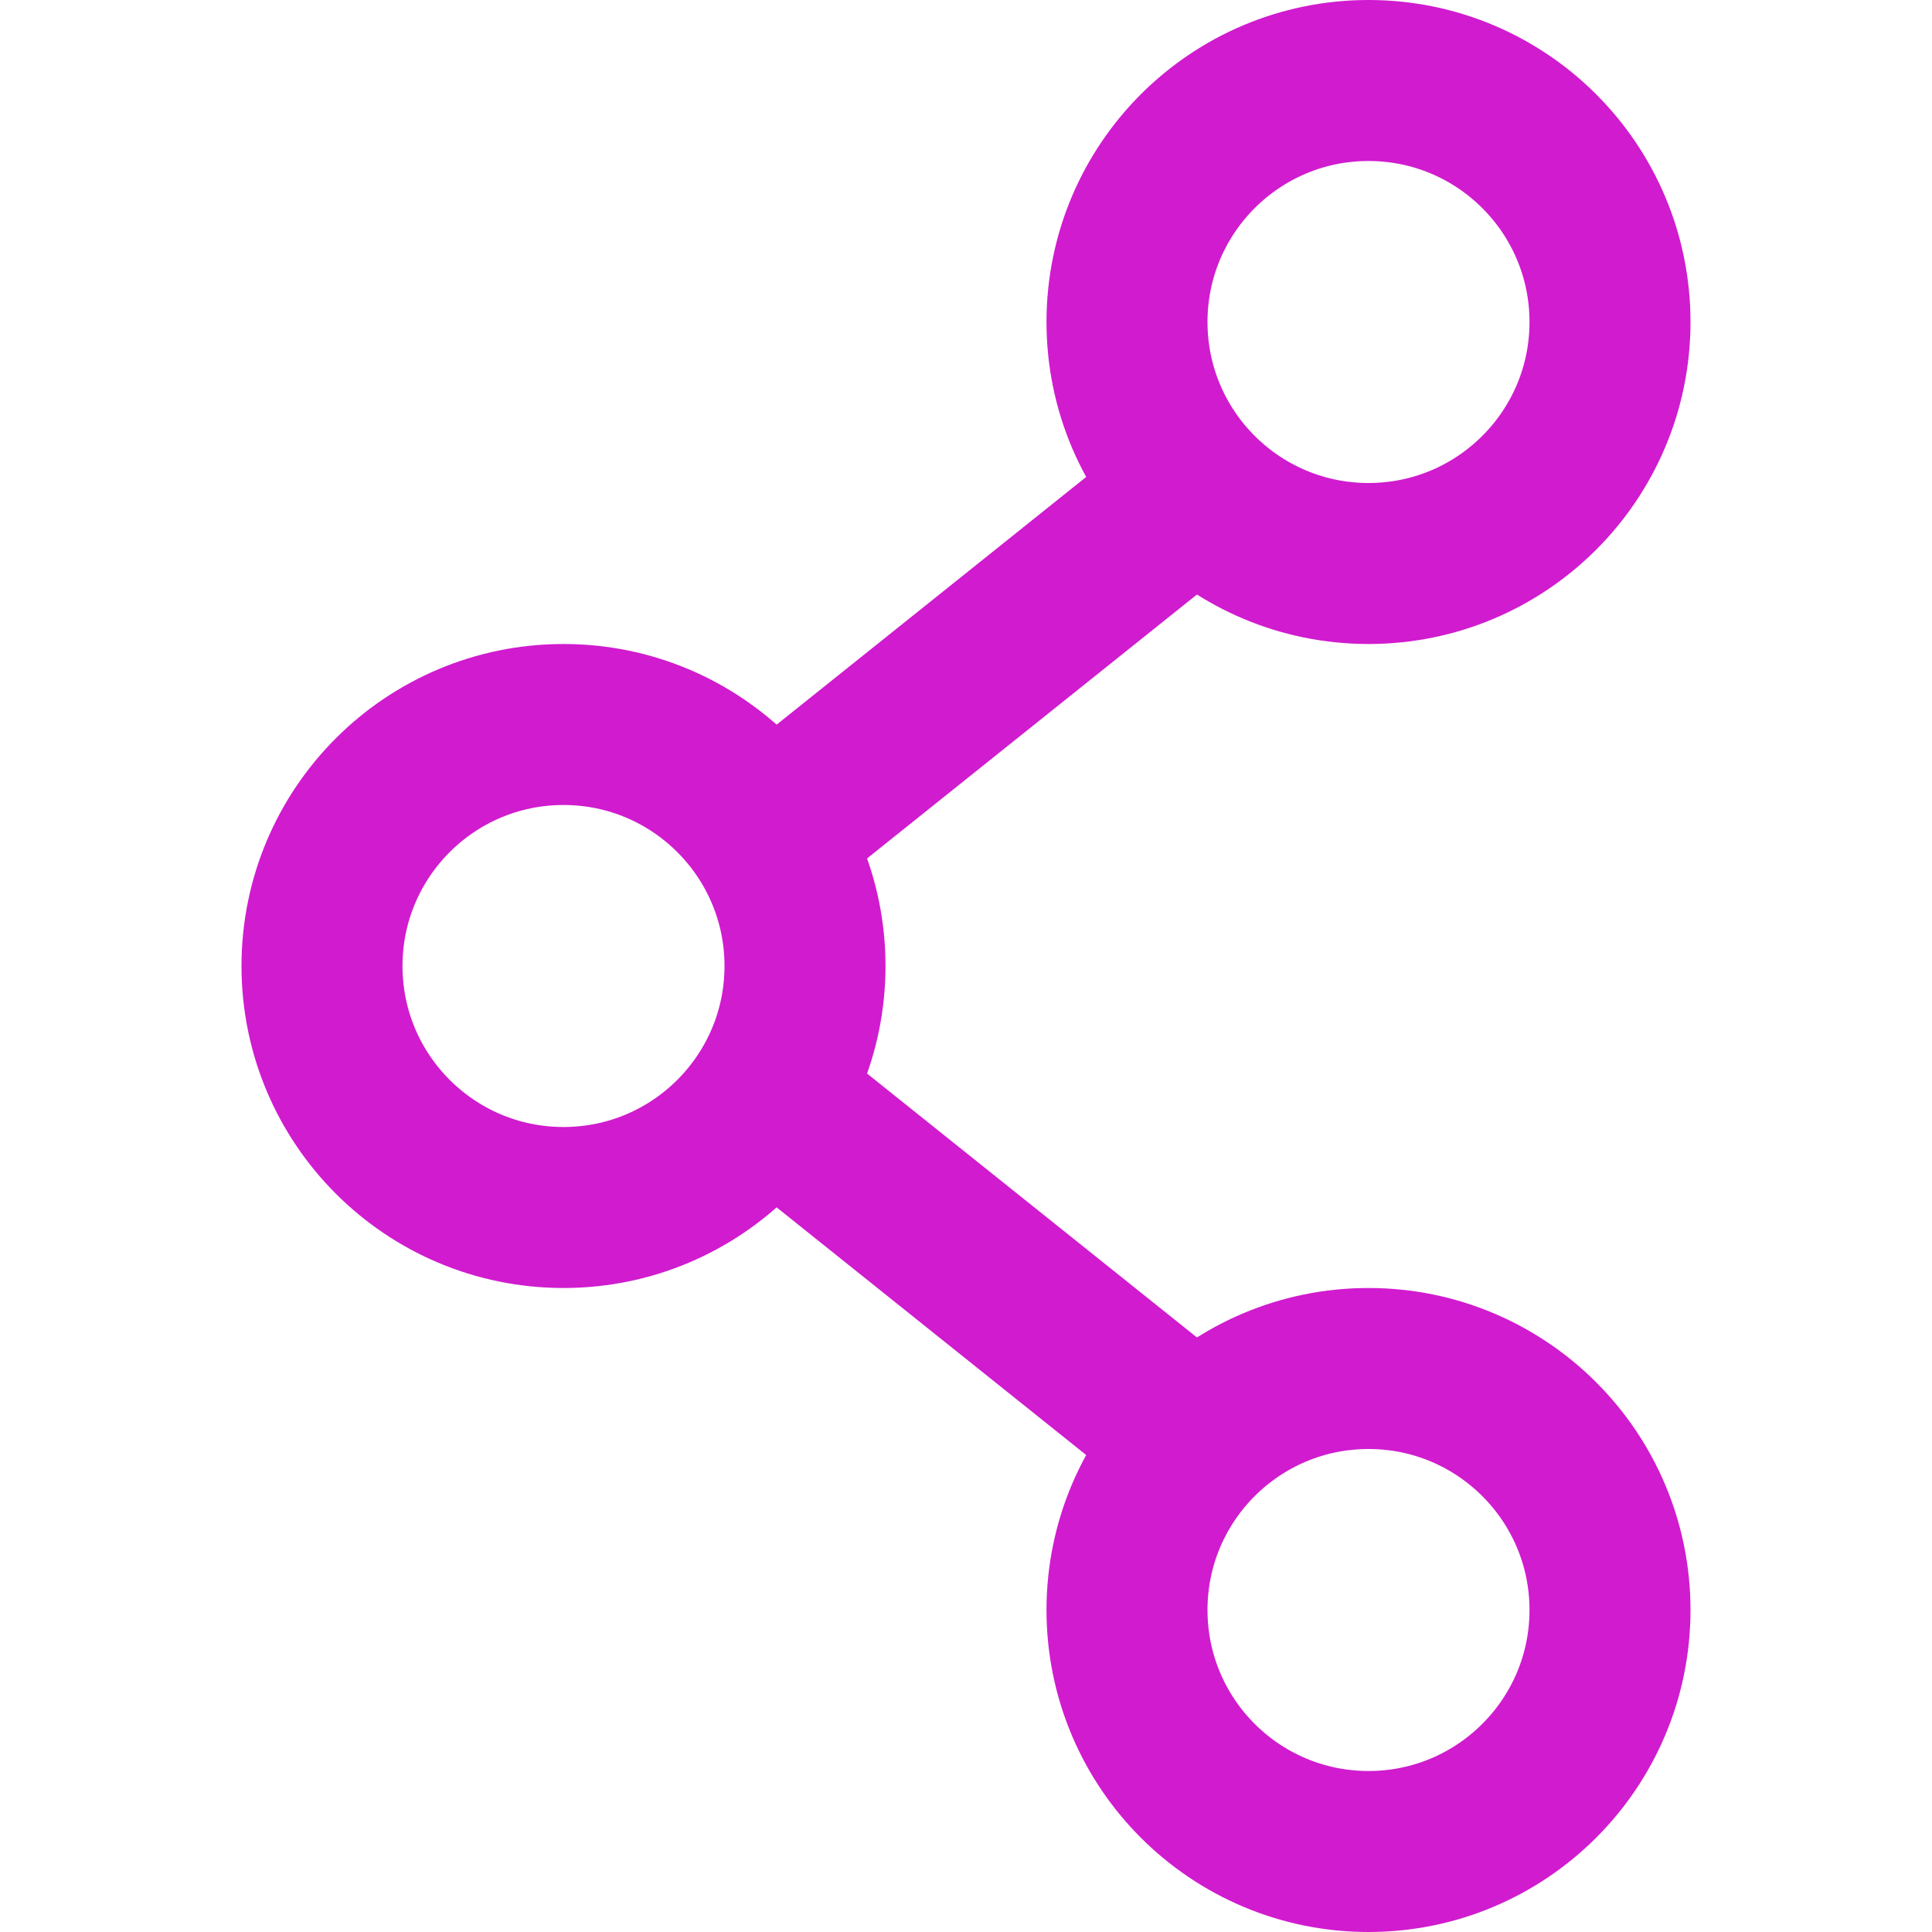 <svg height="24" viewBox="0 0 24 24" width="24" xmlns="http://www.w3.org/2000/svg"><defs><style>.cls-1,.cls-2{fill:none;stroke:#000;stroke-linejoin:round;stroke-width:2px;}.cls-1{stroke-linecap:round;}</style></defs><title></title><g data-name="86.share" id="_86.share"><circle cx="7" cy="12" r="3" stroke="#d11bcf" stroke-width="2px" stroke-linecap="round" original-stroke="#c7253e" fill="none"></circle><circle cx="17" cy="4" r="3" stroke="#d11bcf" stroke-width="2px" stroke-linecap="round" original-stroke="#c7253e" fill="none"></circle><circle cx="17" cy="20" r="3" stroke="#d11bcf" stroke-width="2px" stroke-linecap="round" original-stroke="#c7253e" fill="none"></circle><line x1="10" x2="15" y1="10" y2="6" stroke="#d11bcf" stroke-width="2px" stroke-linecap="butt" original-stroke="#c7253e" fill="none"></line><line x1="10" x2="15" y1="14" y2="18" stroke="#d11bcf" stroke-width="2px" stroke-linecap="butt" original-stroke="#c7253e" fill="none"></line></g></svg>